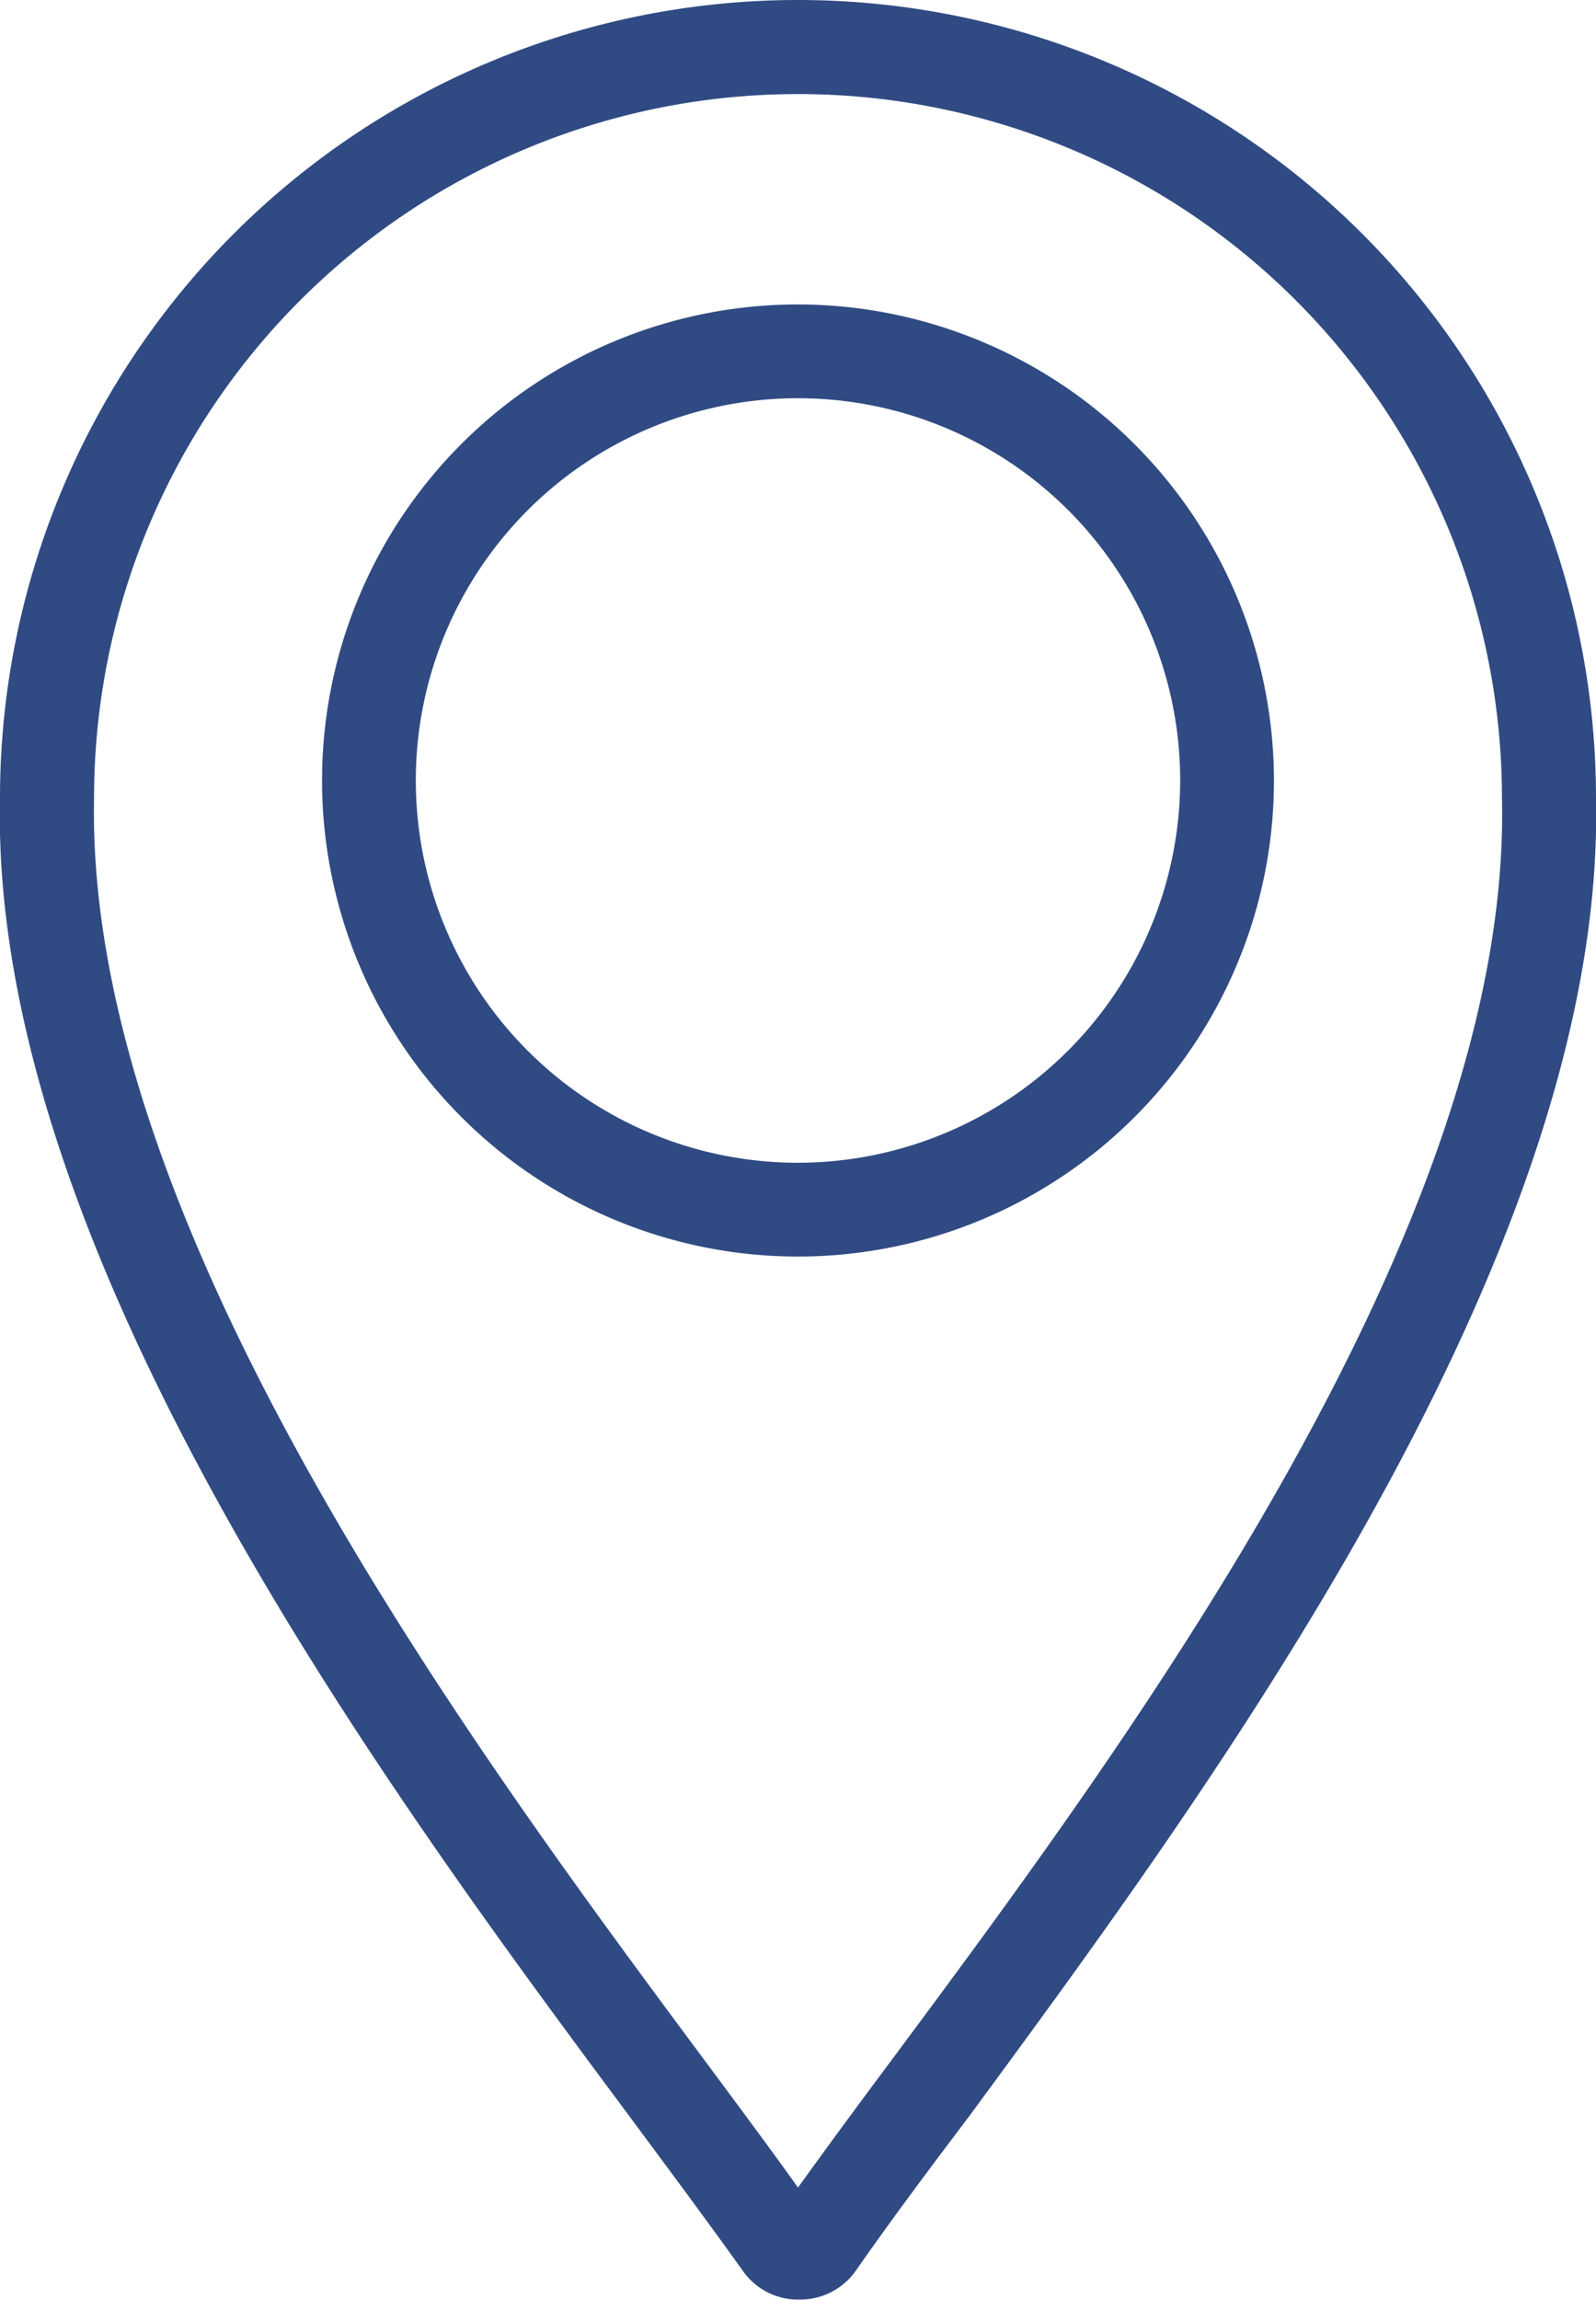 <svg xmlns="http://www.w3.org/2000/svg" viewBox="0 0 56 80.69"><defs><style>.cls-1{fill:#304b83;}</style></defs><title>icon--location</title><g id="Layer_2" data-name="Layer 2"><g id="Layer_1-2" data-name="Layer 1"><path class="cls-1" d="M56,28A28,28,0,0,0,0,28C-.36,44,13.68,62.93,22.07,74.22c1.56,2.1,2.9,3.91,4,5.45a2.36,2.36,0,0,0,1.95,1,2.39,2.39,0,0,0,2-1c1.07-1.54,2.41-3.35,4-5.45C42.32,62.93,56.35,44,56,28ZM31.29,72.26Q29.43,74.75,28,76.74c-.95-1.33-2.05-2.81-3.29-4.48C16.57,61.3,3,43,3.3,28v0a24.7,24.7,0,0,1,49.4,0v0C53.05,43,39.43,61.3,31.29,72.26Z"/><path class="cls-1" d="M28,10.68a16.7,16.7,0,1,0,16.7,16.7A16.72,16.72,0,0,0,28,10.68Zm0,30.11A13.41,13.41,0,1,1,41.41,27.38,13.43,13.43,0,0,1,28,40.79Z"/></g></g></svg>